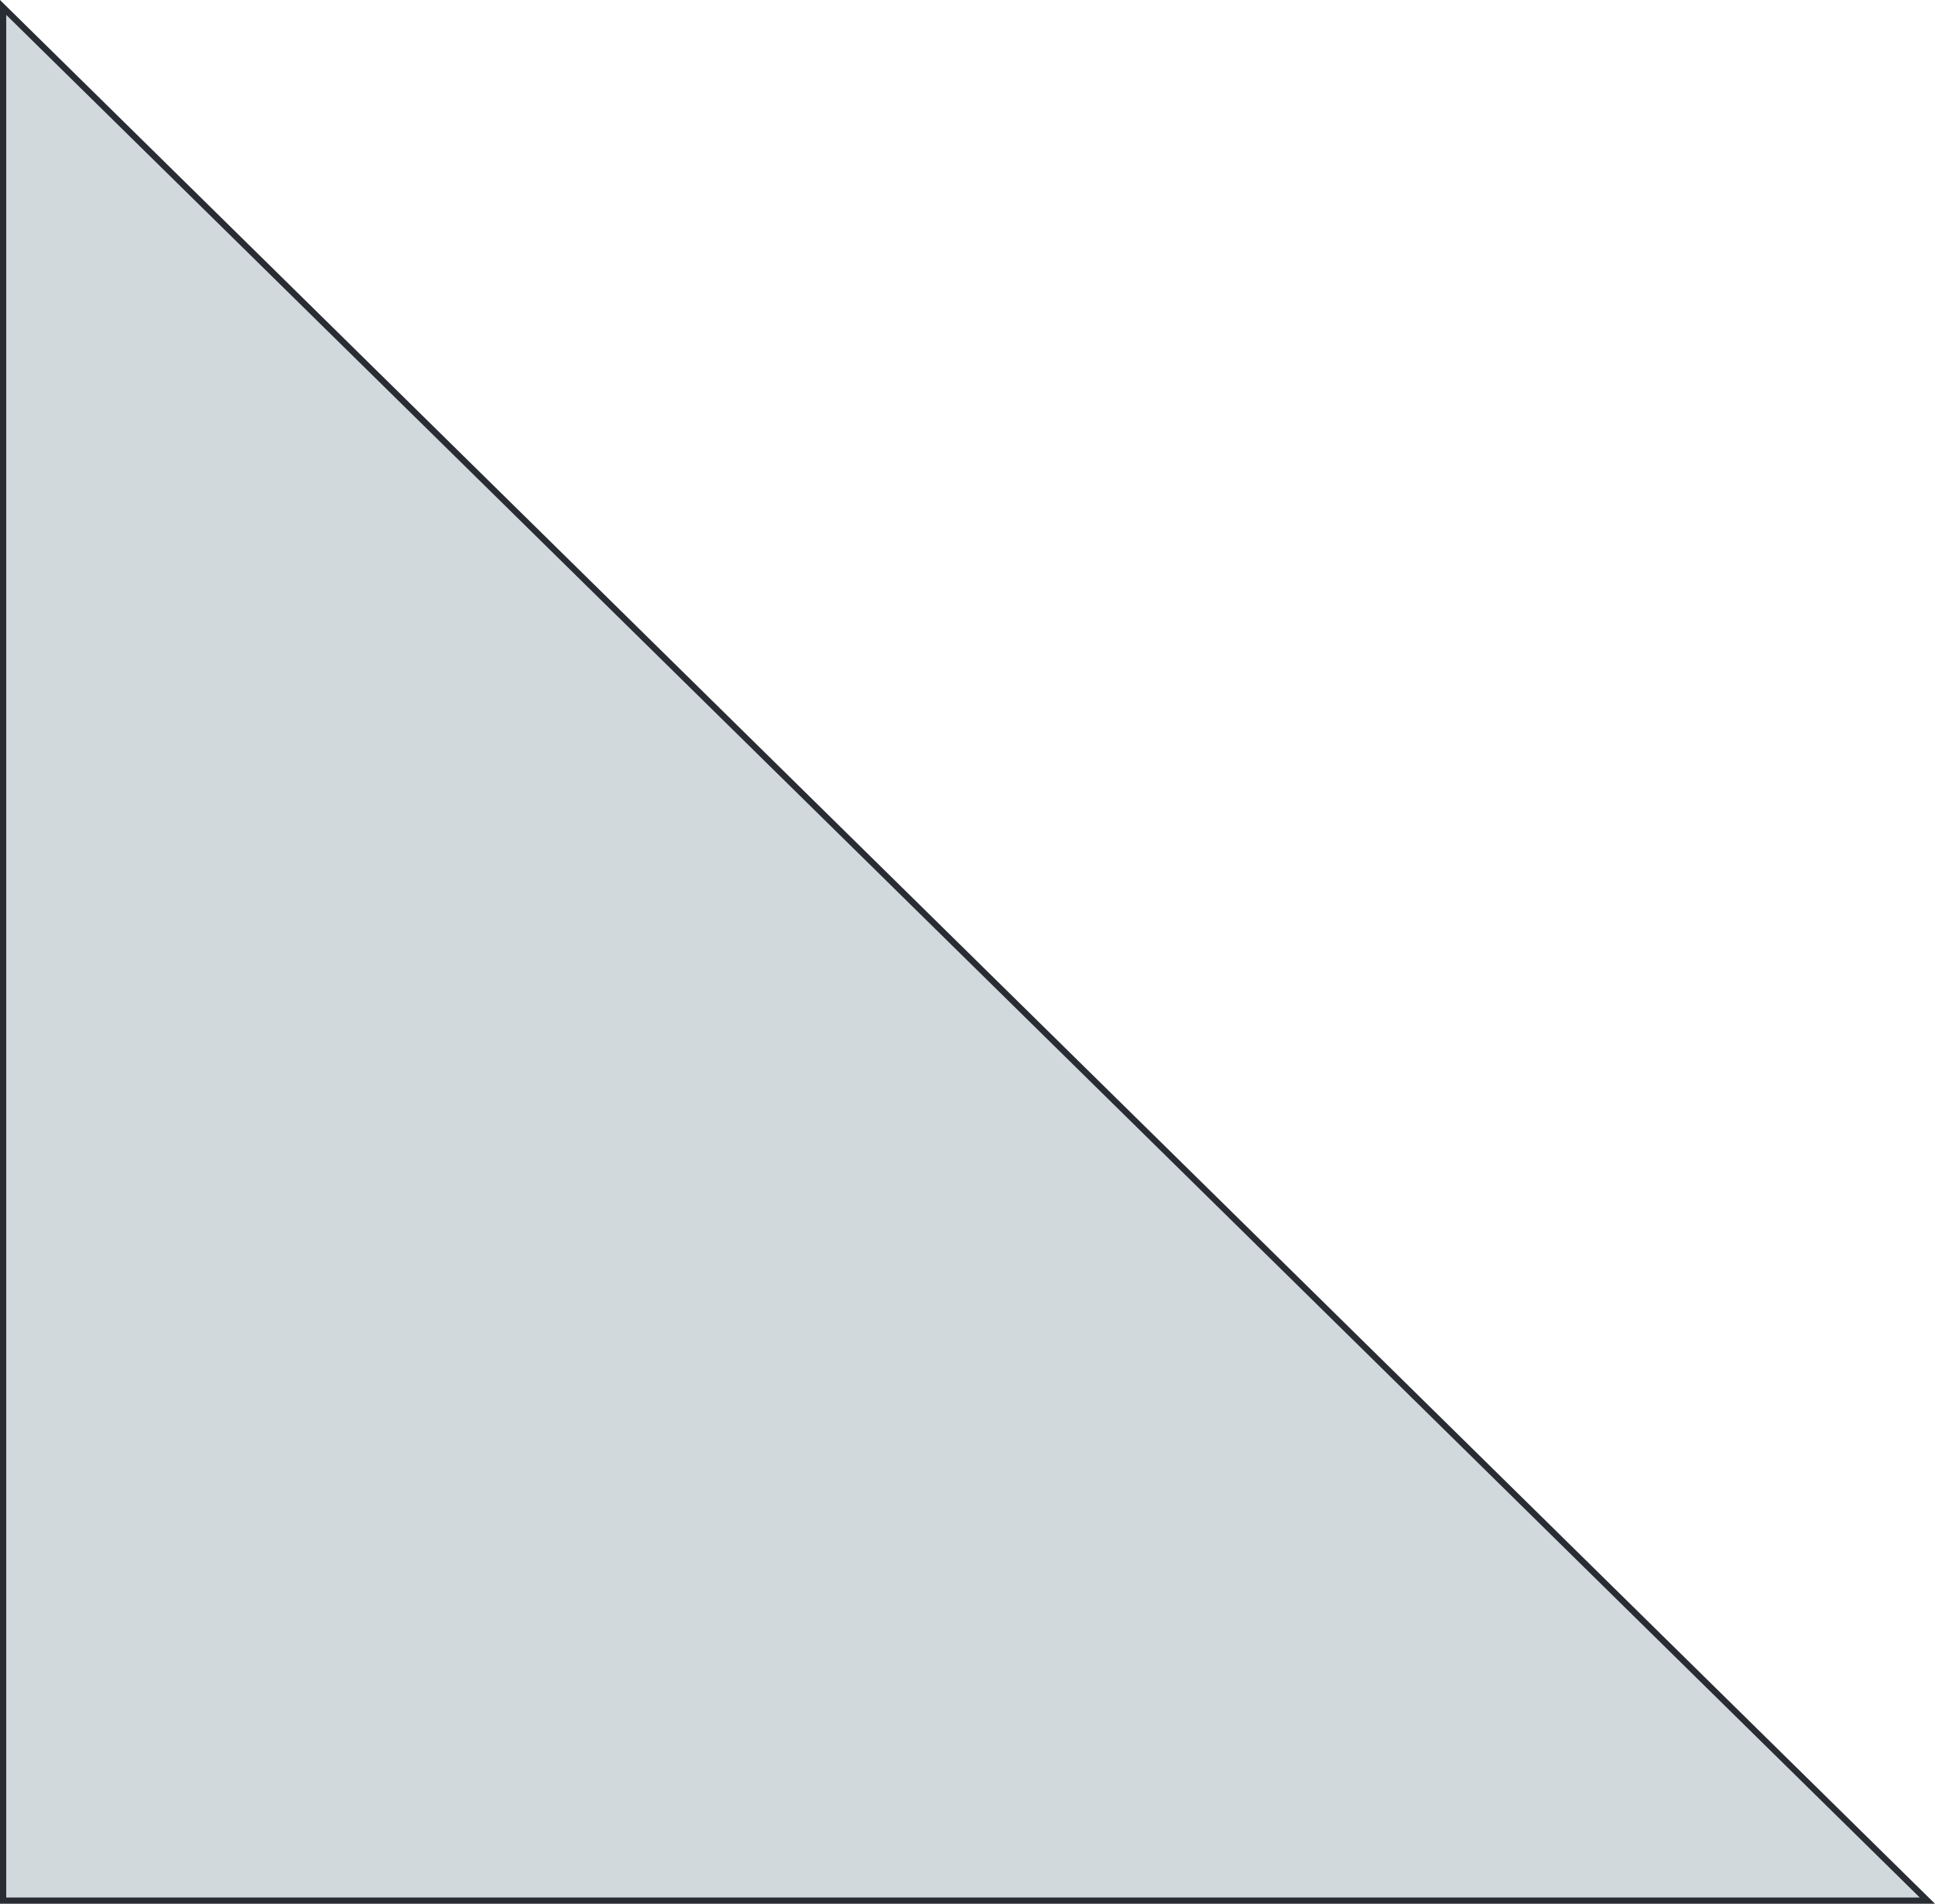 <?xml version="1.0" encoding="UTF-8"?> <svg xmlns="http://www.w3.org/2000/svg" width="310" height="305" viewBox="0 0 310 305" fill="none"> <path d="M0.5 304.5V1.193L308.779 304.5H0.5Z" fill="#D1D9DC" stroke="#292C33"></path> </svg> 